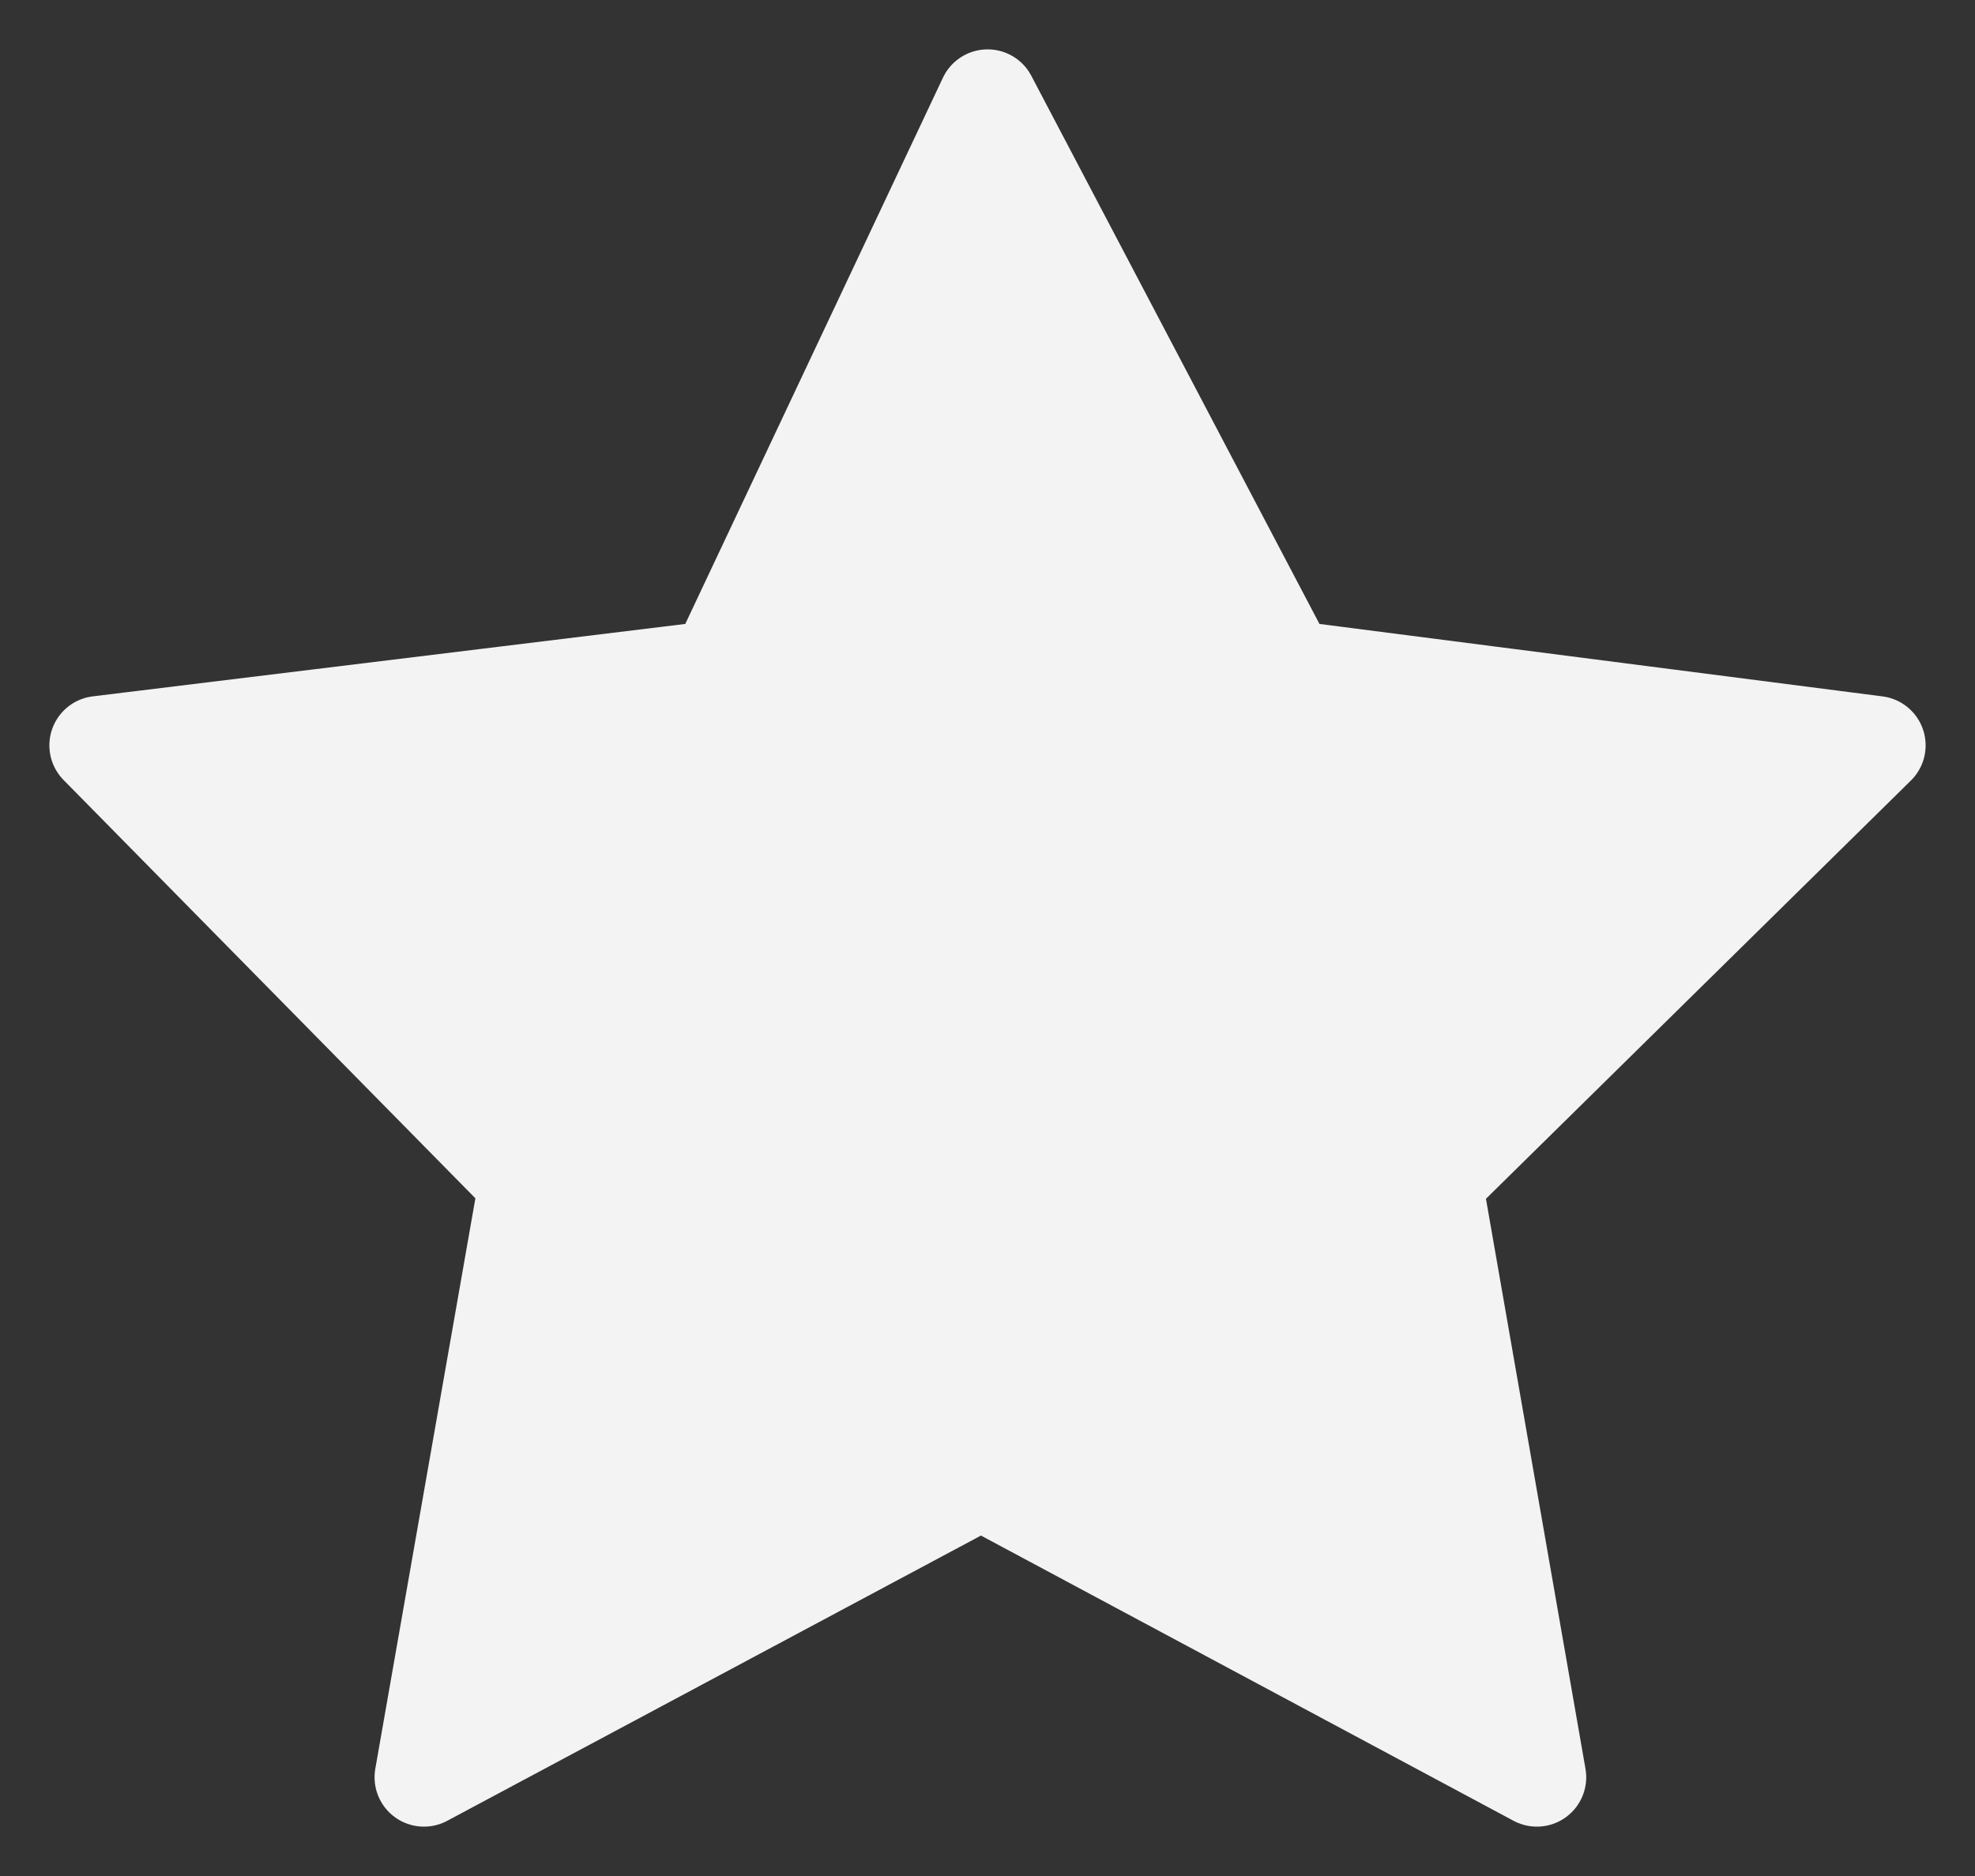 <svg width="20" height="19" viewBox="0 0 20 19" fill="none" xmlns="http://www.w3.org/2000/svg">
<rect x="0" y="0" width="20" height="19" fill="#333333" stroke="none"/>
<path fill-rule="evenodd" clip-rule="evenodd" d="M5.351 11.969L4.293 18L9.934 14.985L15.563 18L14.51 11.969L19 7.549L13.04 6.782L10.001 1L7.274 6.782L1 7.549L5.351 11.969Z" fill="#F3F3F3" stroke="#F3F3F3" stroke-linejoin="round"/>
</svg>
